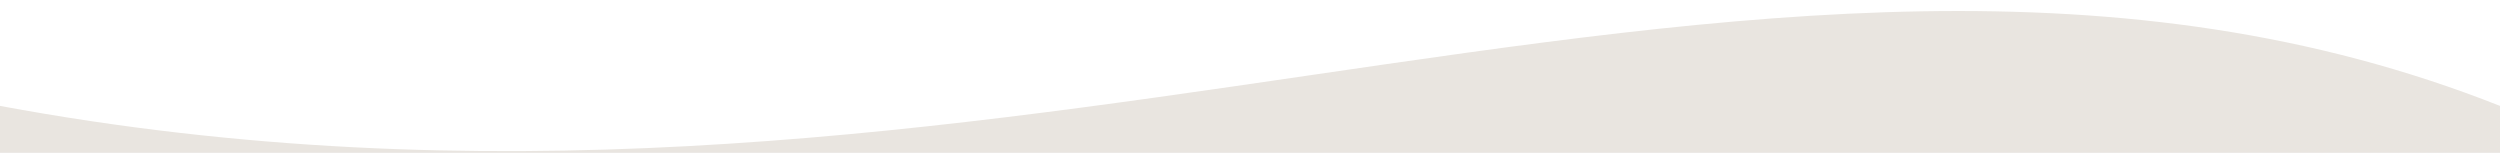 <?xml version="1.0" encoding="UTF-8"?> <svg xmlns="http://www.w3.org/2000/svg" width="1440" height="88" viewBox="0 0 1440 88" fill="none"><g clip-path="url(#clip0_2275_196)"><path fill-rule="evenodd" clip-rule="evenodd" d="M1440 -729H0V-196H1440V-729ZM1440 61C1222.36 -25.066 999.051 7.59 752.97 43.575C525.851 76.788 279.339 112.836 0 61V88H1440V61Z" fill="#E9E5E0"></path></g><defs><clipPath id="clip0_2275_196"><rect width="1440" height="88" fill="white"></rect></clipPath></defs></svg> 